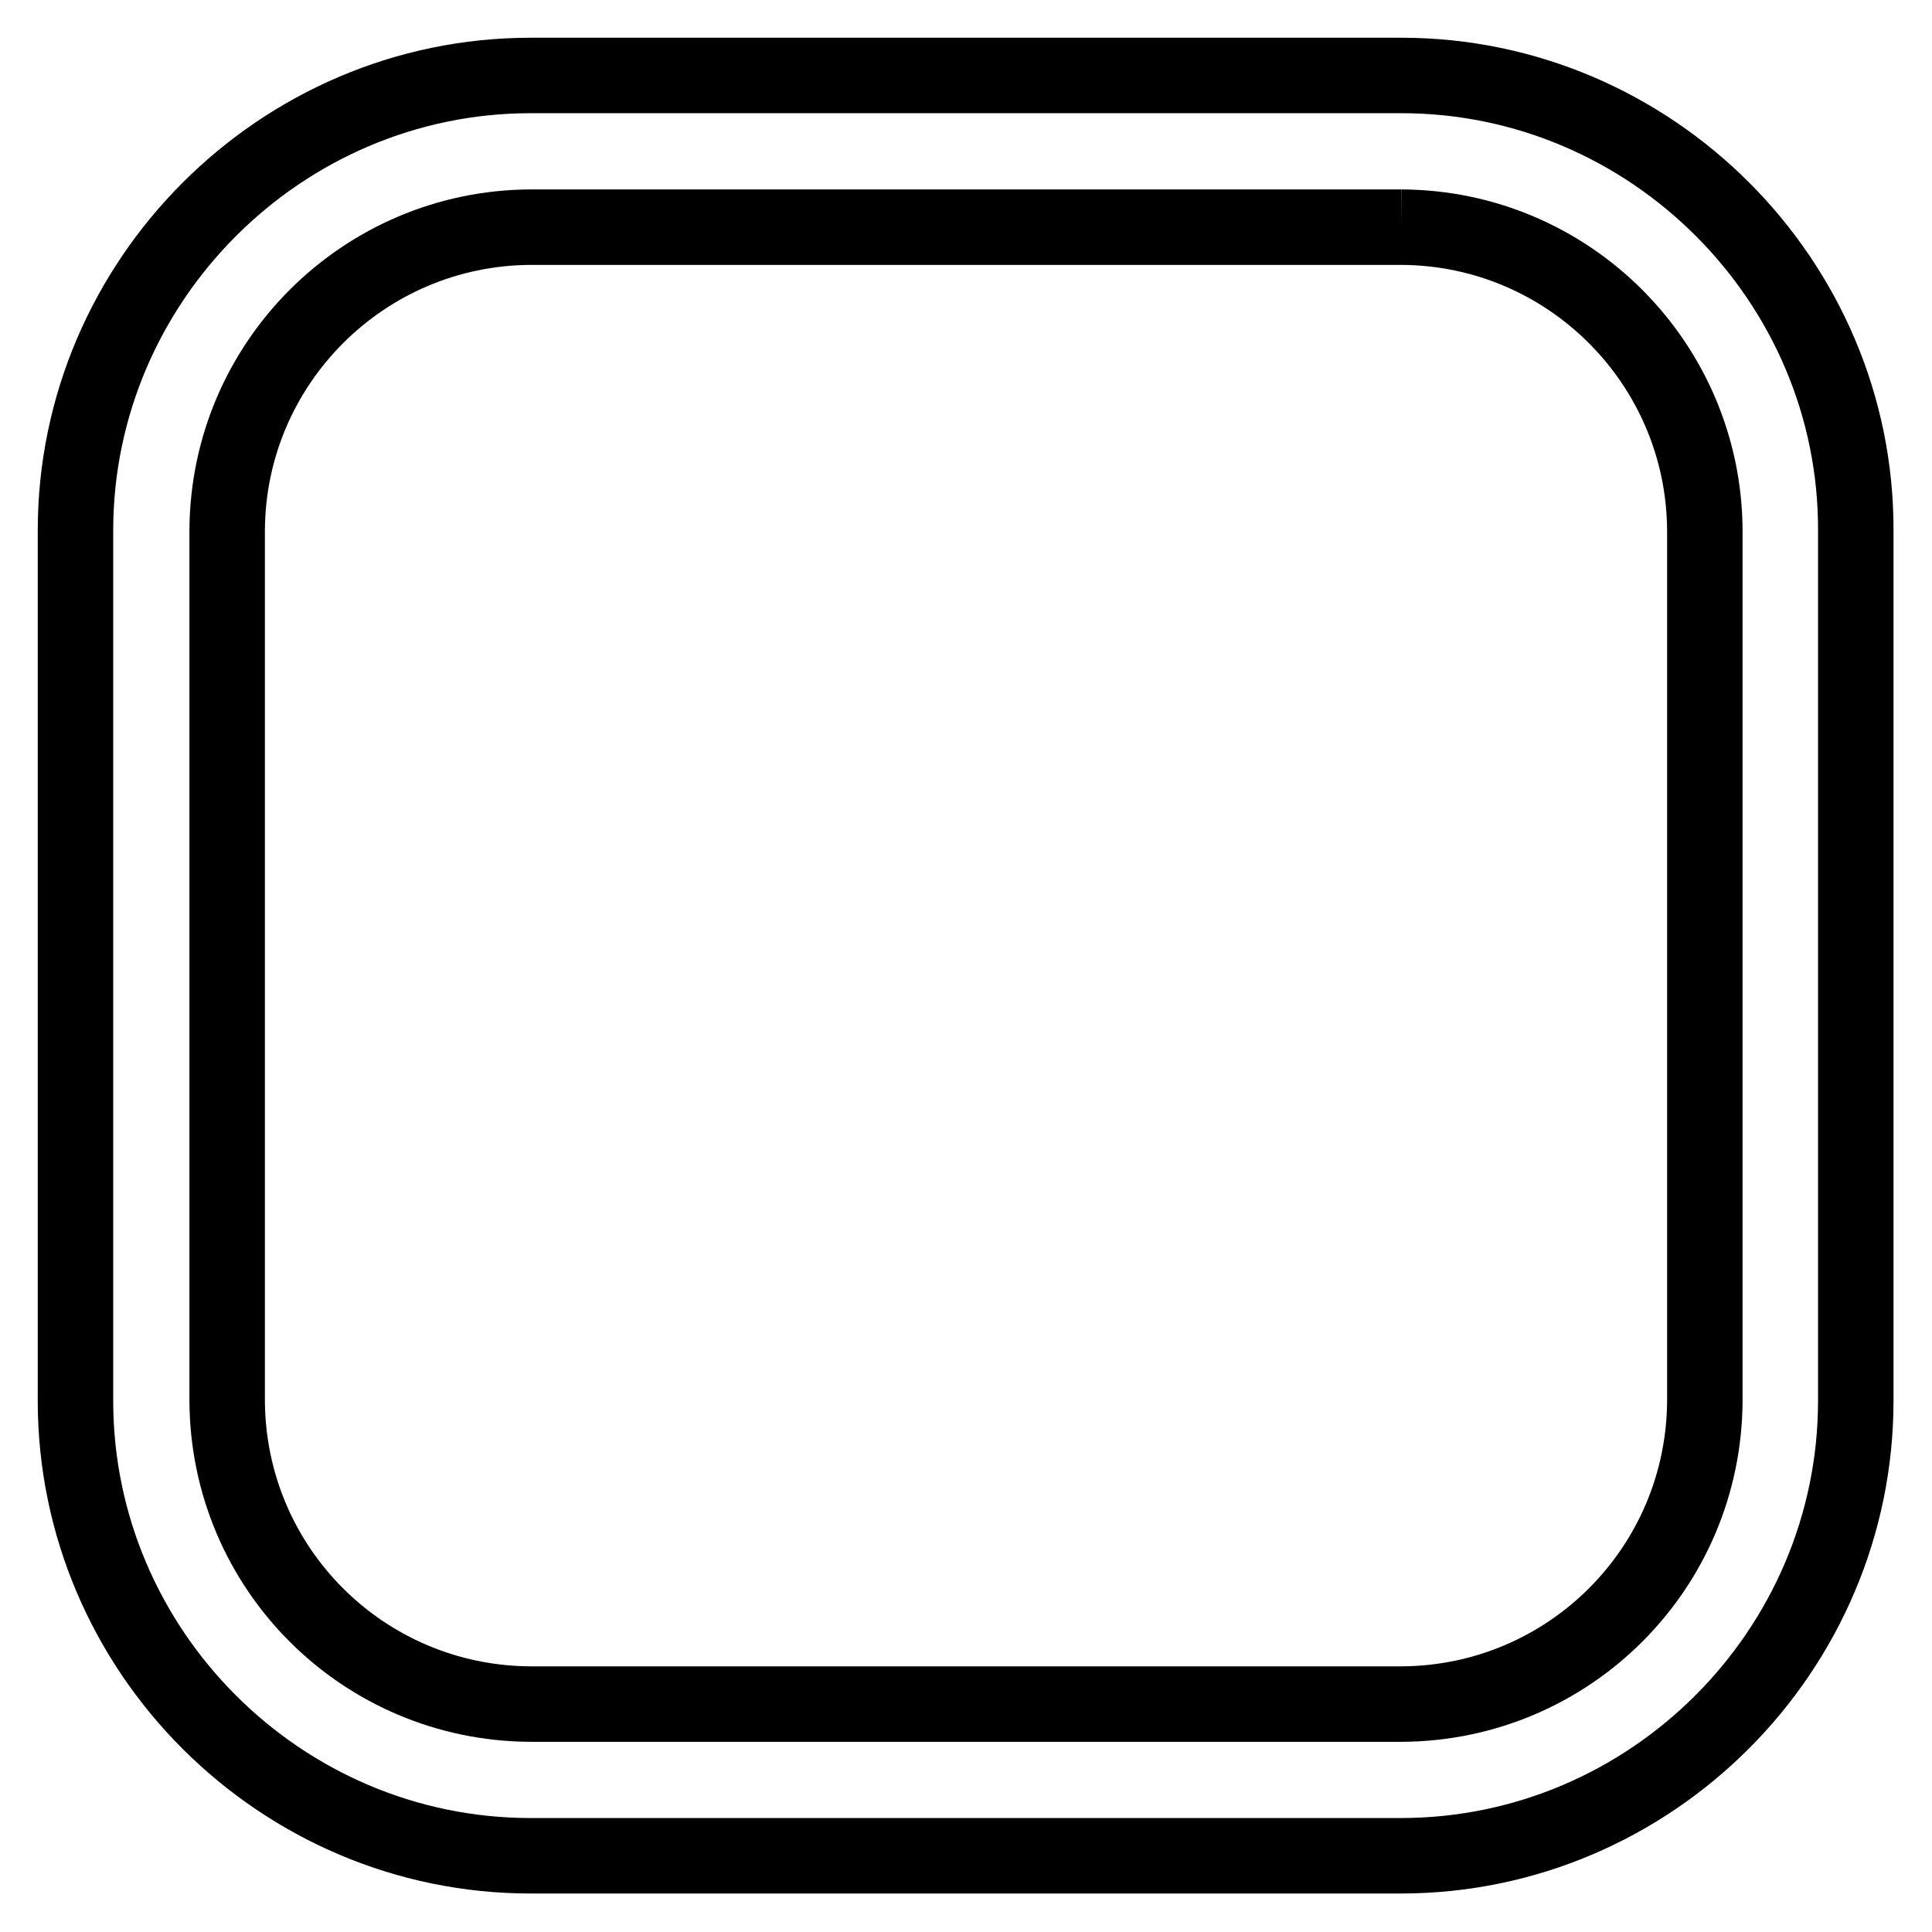 <?xml version="1.0" encoding="utf-8"?>
<!-- Svg Vector Icons : http://www.onlinewebfonts.com/icon -->
<!DOCTYPE svg PUBLIC "-//W3C//DTD SVG 1.1//EN" "http://www.w3.org/Graphics/SVG/1.1/DTD/svg11.dtd">
<svg version="1.1" xmlns="http://www.w3.org/2000/svg" xmlns:xlink="http://www.w3.org/1999/xlink" x="0px" y="0px" viewBox="0 0 256 256" enable-background="new 0 0 256 256" xml:space="preserve">
<g> <path stroke-width="10" fill-opacity="0" stroke="#000000"  d="M185.7,30.1c22.2,0.1,40.1,18.1,40.2,40.2v115.3c-0.1,22.2-18,40.1-40.2,40.2H70.3 c-22.2-0.1-40.1-18-40.2-40.2V70.3c0.1-22.2,18.1-40.1,40.2-40.2H185.7 M185.7,10H70.3C37.2,10,10,37.2,10,70.3v115.3 c0,33.2,27.2,60.3,60.3,60.3h115.3c33.2,0,60.3-27.2,60.3-60.3V70.3C246,37.2,218.8,10,185.7,10z"/></g>
</svg>